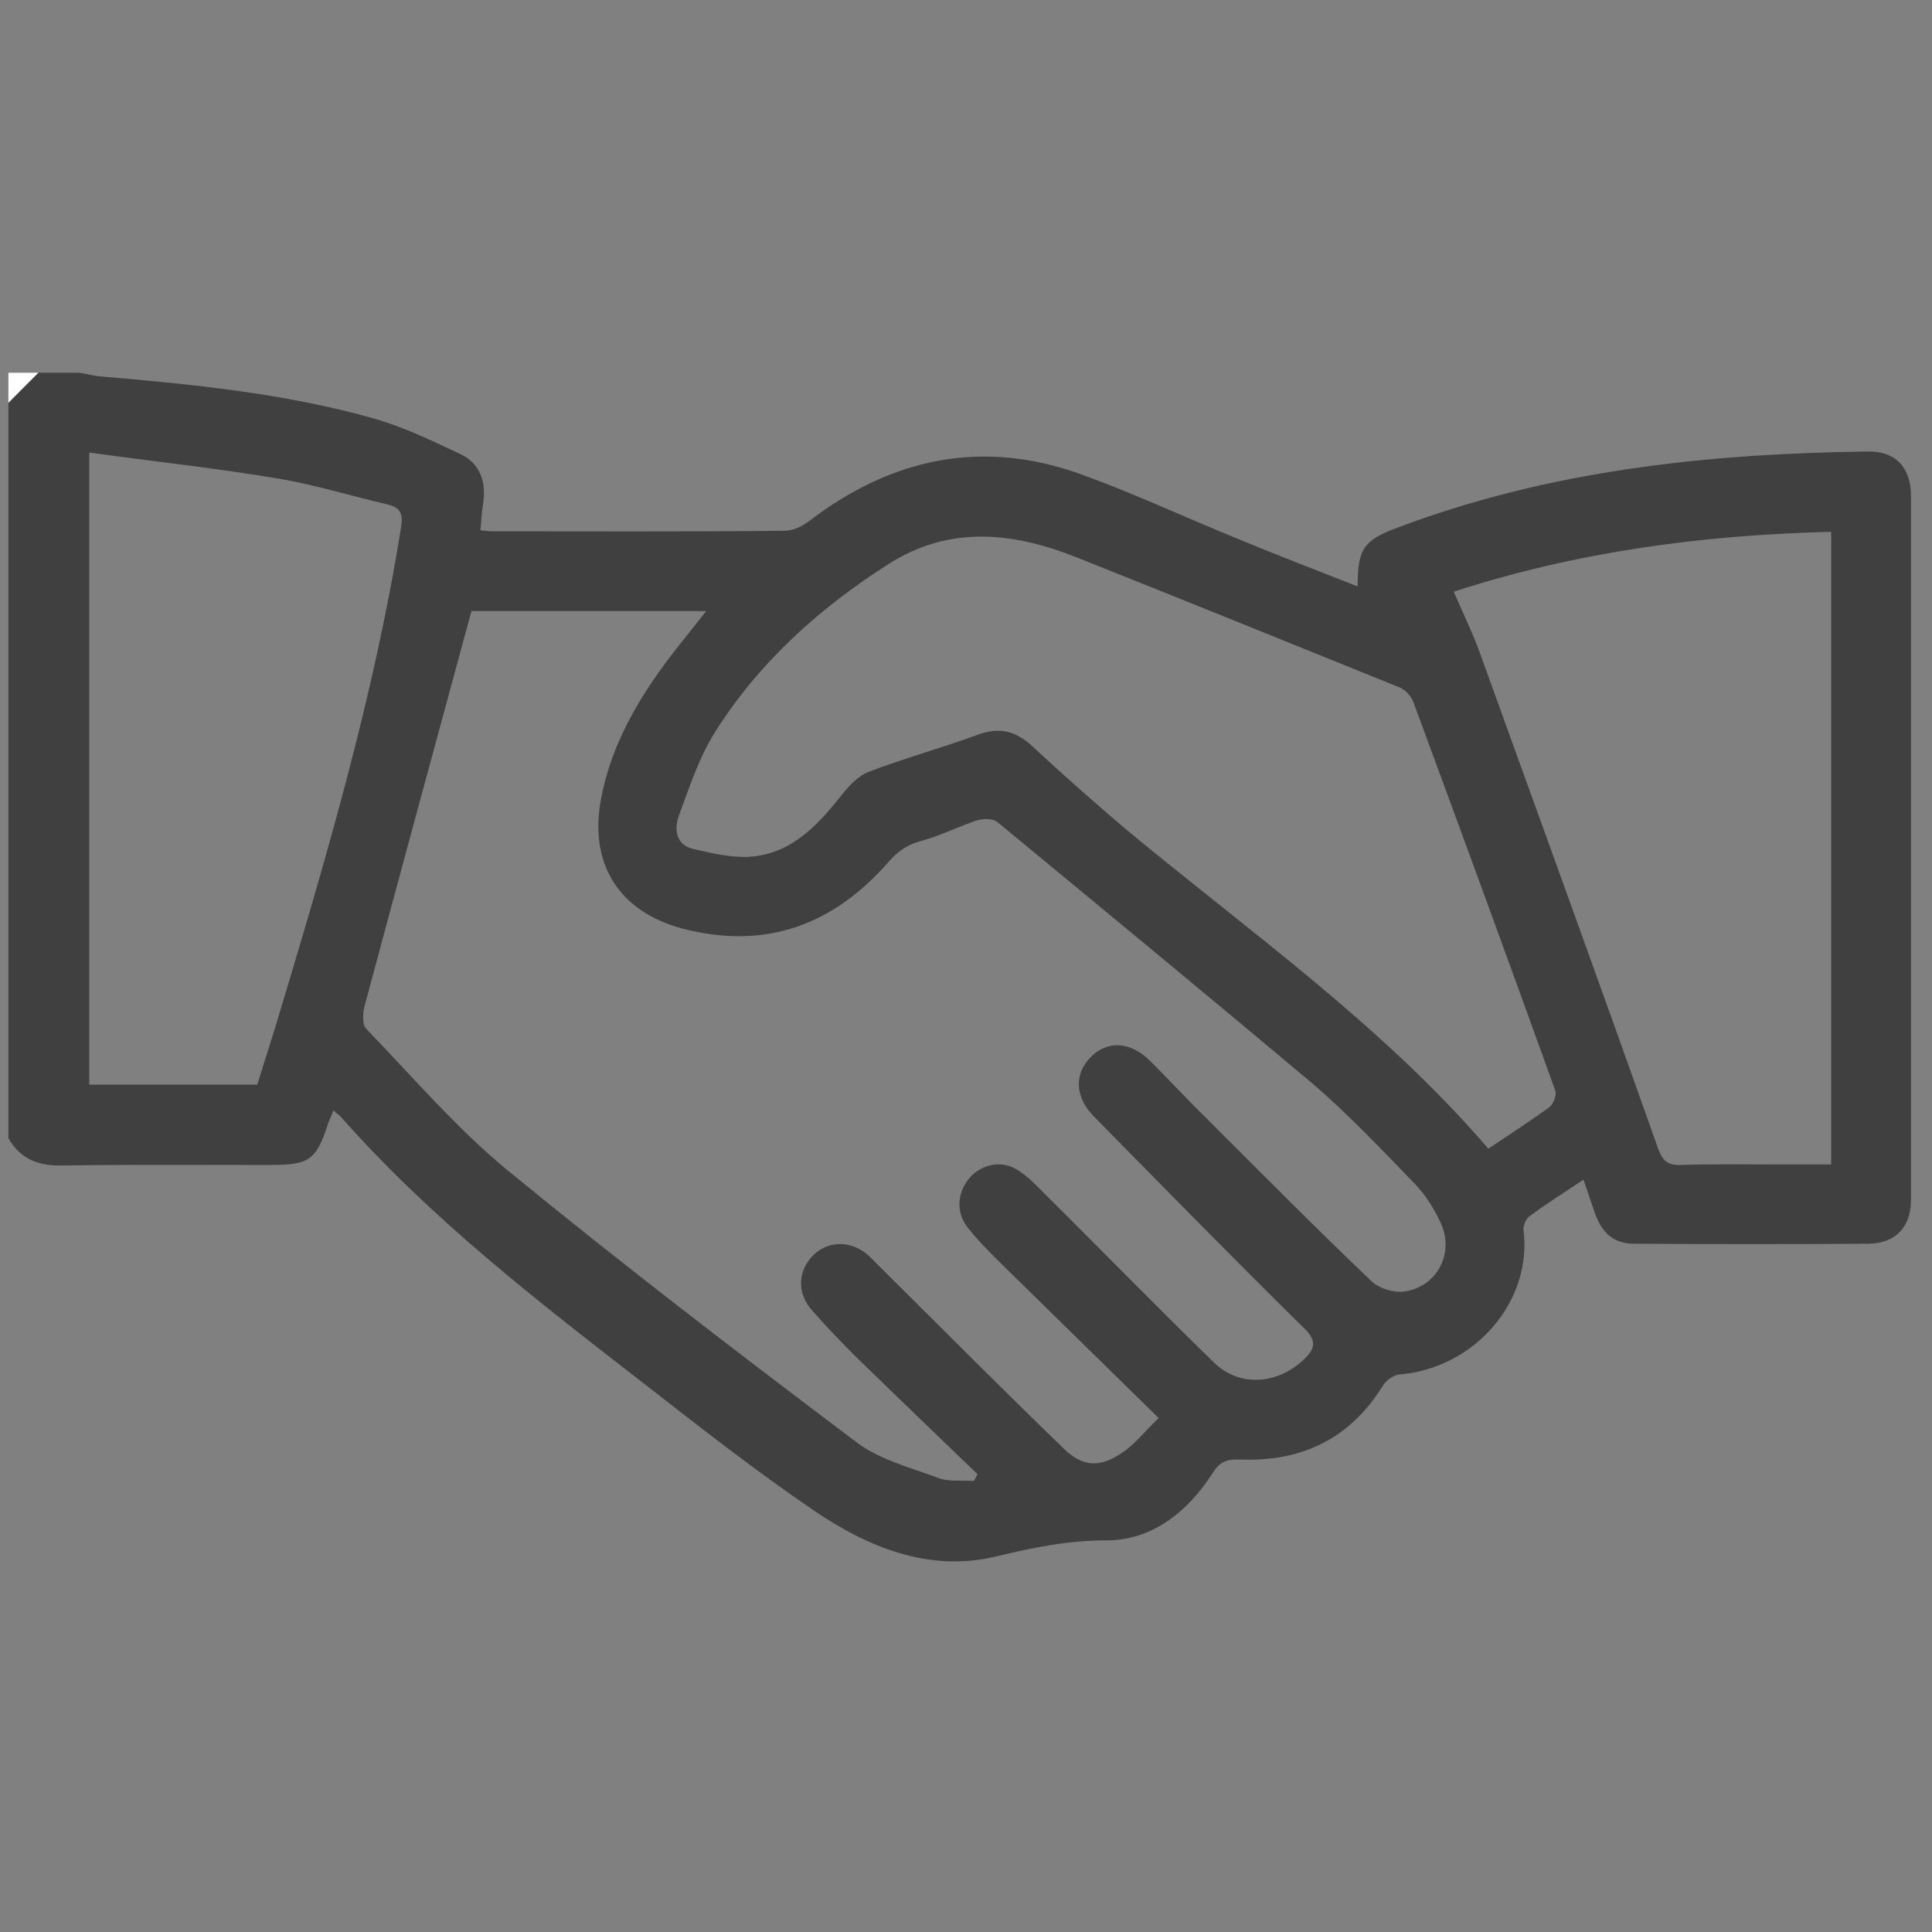 <?xml version="1.0" encoding="utf-8"?>
<!-- Generator: Adobe Illustrator 25.4.0, SVG Export Plug-In . SVG Version: 6.00 Build 0)  -->
<svg version="1.1" id="Capa_1" xmlns="http://www.w3.org/2000/svg" xmlns:xlink="http://www.w3.org/1999/xlink" x="0px" y="0px"
	 viewBox="0 0 368 368" style="enable-background:new 0 0 368 368;" xml:space="preserve">
<rect x="0" y="0" width="368" height="368" fill="#808080" stroke="none"/>
<style type="text/css">
	.st0{opacity:0.5;}
	.st1{fill:#FFFFFF;}
</style>
<path class="st0" d="M7.3,71c2.6,0,5.2,0,7.8,0c1.4,0.2,2.7,0.6,4.1,0.7c17.4,1.5,34.8,3.2,51.6,7.9c5.8,1.6,11.4,4.3,16.9,6.9
	c3.8,1.8,5,5.4,4.3,9.6c-0.3,1.6-0.3,3.2-0.5,4.9c1,0.1,1.5,0.2,2.1,0.2c18.6,0,37.3,0.1,55.9-0.1c1.6,0,3.4-0.9,4.7-1.9
	c15.7-12,32.9-15.6,51.6-8.9c10,3.6,19.6,8.1,29.4,12.1c7.7,3.2,15.5,6.2,23.4,9.3c0-7.1,1.1-8.8,7.6-11.2
	c28.9-10.9,59-14.1,89.6-14.5c5.3-0.1,8.2,3.1,8.2,8.5c0,44.7,0,89.3,0,134c0,5.2-2.9,8.3-8,8.4c-14.9,0.1-29.7,0.1-44.6,0
	c-4.1,0-6.3-2-7.7-6.1c-0.7-2-1.3-3.9-2.1-6.1c-3.7,2.5-7.1,4.6-10.3,7c-0.7,0.5-1.2,1.8-1.1,2.6c1.7,13.6-9.3,26.3-23.6,27.5
	c-1.2,0.1-2.7,1.2-3.3,2.3c-6.3,10.1-15.6,14.4-27.2,13.9c-2.7-0.1-3.9,0.6-5.2,2.7c-4.7,7.3-11.5,12.7-20.1,12.7
	c-7.4,0-14.2,1.4-21.2,3.1c-12.7,3-24.3-1.8-34.6-8.8c-11-7.5-21.5-15.7-32-23.9c-20.4-15.8-40.9-31.6-58.1-51.1
	c-0.4-0.4-0.9-0.7-1.4-1.2c-0.3,0.9-0.6,1.5-0.9,2.2c-2.4,7.4-3.6,8.2-11.4,8.2c-13.1,0-26.2-0.1-39.3,0.1c-4.6,0.1-8-1.2-10.3-5.2
	c0-46.7,0-93.3,0-140C3.5,74.8,5.4,72.9,7.3,71z M220.7,270.1c-10.6-10.4-20.4-20-30.3-29.7c-2.1-2.1-4.2-4.2-6-6.5
	c-2.3-2.8-2.1-6.4,0-9.2c2-2.6,5.6-3.7,8.6-2.3c1.6,0.8,3.1,2.1,4.4,3.4c11.3,11.2,22.4,22.6,33.8,33.7c4.9,4.8,12.1,4.2,17.1-0.5
	c2.1-2,2.7-3.5,0.1-6c-13.5-13.3-26.8-26.9-40.1-40.4c-3.6-3.7-3.7-8.1-0.5-11.3c3.2-3.2,7.6-2.9,11.3,0.8
	c3.7,3.7,7.2,7.5,10.9,11.1c10.3,10.3,20.6,20.7,31.2,30.8c1.4,1.4,4.3,2.3,6.3,2c6.3-0.9,9.6-7.4,6.9-13.1
	c-1.2-2.6-2.8-5.2-4.8-7.3c-6.4-6.6-12.7-13.3-19.7-19.3C230,189.6,210,173.1,190,156.6c-0.8-0.7-2.6-0.7-3.7-0.4
	c-3.7,1.2-7.2,3-10.9,4c-2.6,0.7-4.3,1.9-6,3.8c-10.5,12.1-23.4,17-39.3,12.9c-12.2-3.2-18-12.4-15.6-24.8c1.7-9.1,6-17.1,11.3-24.5
	c2.7-3.8,5.7-7.3,8.7-11.2c-15.4,0-30.5,0-44.7,0c-6.9,25.4-13.7,50.4-20.4,75.4c-0.3,1.3-0.4,3.3,0.3,4.1
	c8.9,9.2,17.3,19.1,27.2,27.2c21.6,17.7,43.8,34.7,66.1,51.5c4.4,3.4,10.3,4.9,15.7,6.9c2,0.8,4.5,0.4,6.8,0.6
	c0.2-0.4,0.5-0.9,0.7-1.3c-7.7-7.4-15.4-14.8-23.1-22.3c-2.9-2.9-5.8-5.9-8.5-9c-2.9-3.3-2.6-7.6,0.4-10.5c2.9-2.8,7.3-2.7,10.5,0.2
	c1,1,2,2,3,3c11.4,11.3,22.7,22.7,34.2,33.8c3.5,3.4,6.8,3.6,10.9,0.8C216,275.3,217.9,272.8,220.7,270.1z M283.5,218.8
	c4-2.7,7.9-5.2,11.6-7.9c0.8-0.6,1.5-2.4,1.1-3.3c-8.9-24.7-17.9-49.3-27-73.9c-0.4-1.1-1.6-2.4-2.7-2.8
	c-20.5-8.3-41-16.6-61.6-24.8c-12.1-4.8-24.1-6-35.6,1.3c-13.2,8.4-24.8,18.8-33.2,32.2c-3,4.8-4.8,10.4-6.8,15.8
	c-0.9,2.5-0.6,5.5,2.7,6.3c3.5,0.8,7.2,1.7,10.7,1.5c7.8-0.5,12.8-5.7,17.4-11.5c1.5-1.9,3.3-3.9,5.4-4.7c6.8-2.6,13.8-4.5,20.6-7
	c4.2-1.6,7.4-0.8,10.6,2.2c5.8,5.4,11.7,10.6,17.7,15.7C238,177.5,263.2,195.2,283.5,218.8z M276.9,112.7c1.8,4.2,3.7,8,5.1,12
	c11.3,31.3,22.7,62.6,33.8,94c0.9,2.4,1.8,3.3,4.4,3.2c6-0.2,12-0.1,18-0.1c3.5,0,7,0,10.6,0c0-40.4,0-80.3,0-120.5
	C324.2,101.9,300.3,105.1,276.9,112.7z M49,206.6c1.1-3.5,2.2-7,3.3-10.5c9.5-31.5,18.9-63.1,24.1-95.7c0.4-2.5-0.1-3.7-2.5-4.3
	c-6.9-1.6-13.7-3.7-20.6-4.9c-11.9-2-24-3.3-36.3-5c0,40.5,0,80.4,0,120.4C27.6,206.6,38,206.6,49,206.6z"/>
<path class="st1" d="M7.3,71c-1.9,1.9-3.8,3.8-5.7,5.7c0-1.9,0-3.8,0-5.7C3.5,71,5.4,71,7.3,71z"/>
</svg>

